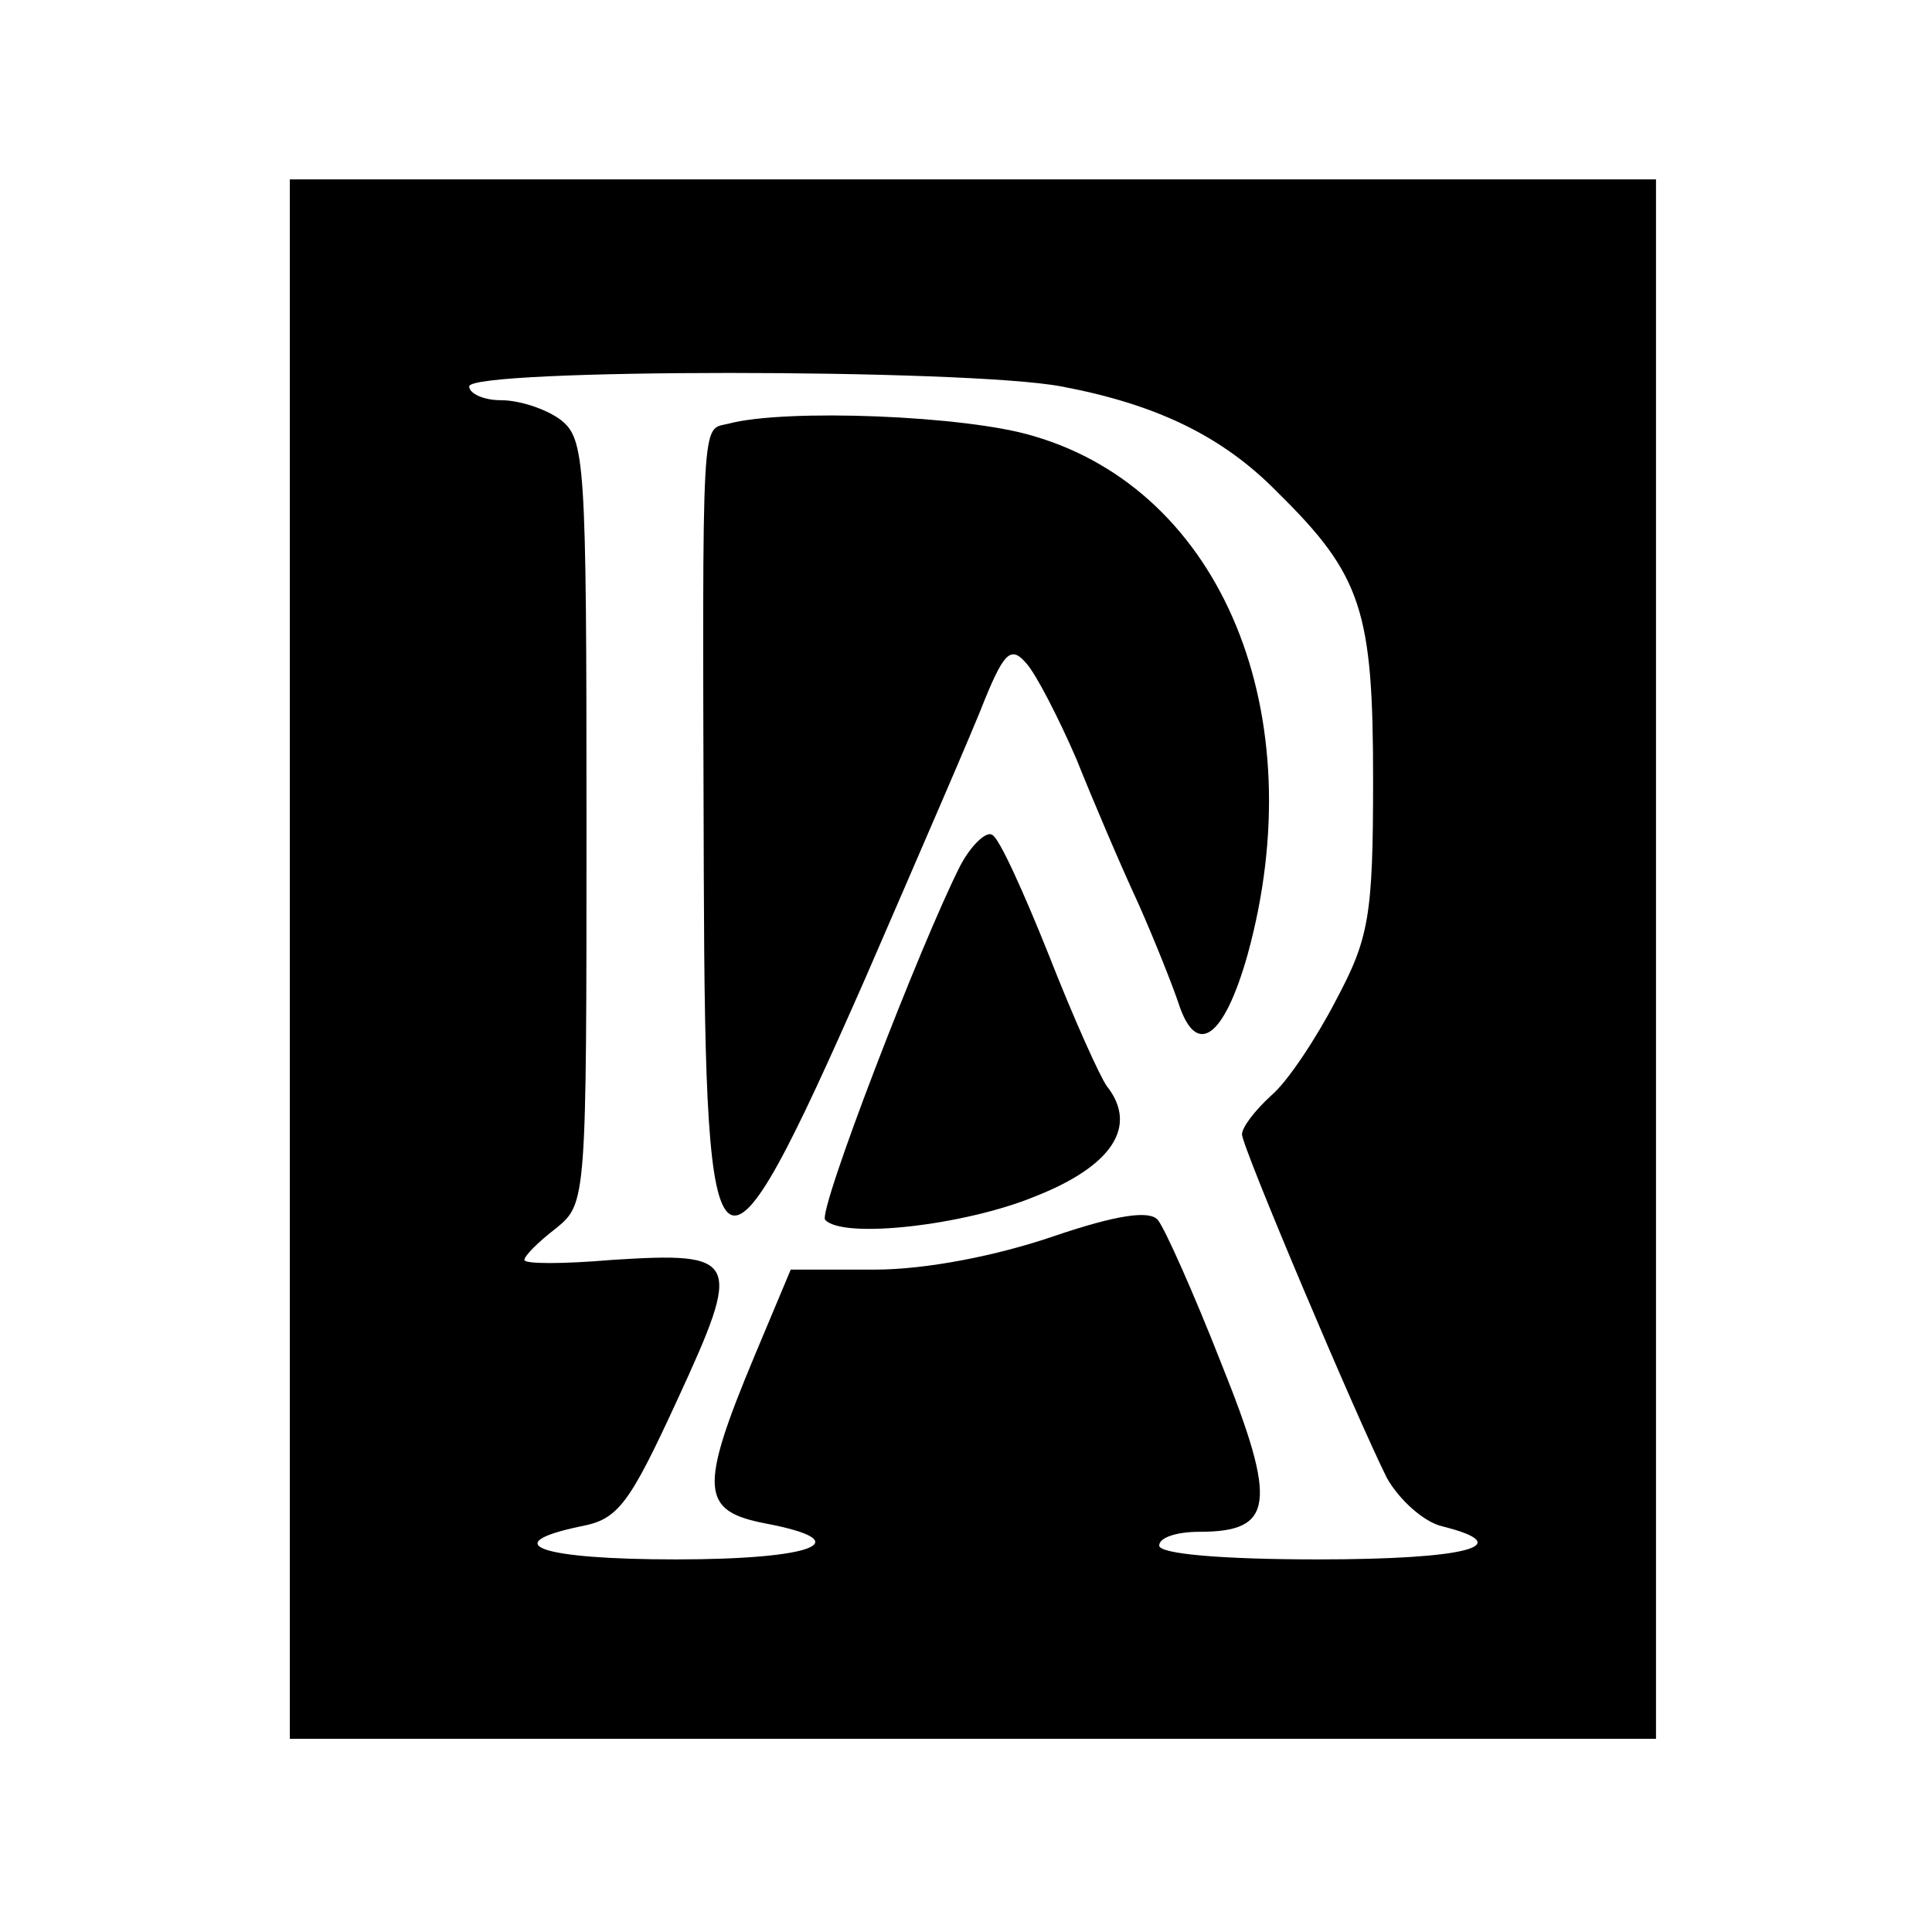 <?xml version="1.0" standalone="no"?>
<!DOCTYPE svg PUBLIC "-//W3C//DTD SVG 20010904//EN"
 "http://www.w3.org/TR/2001/REC-SVG-20010904/DTD/svg10.dtd">
<svg version="1.0" xmlns="http://www.w3.org/2000/svg"
 width="140pt" height="140pt" viewBox="0 0 140 140"
 preserveAspectRatio="xMidYMid meet">
<g transform="translate(0,140) scale(0.1,-0.1)"
fill="#000000" stroke="none">
<path d="M210 705 l0 -565 495 0 495 0 0 565 0 565 -495 0 -495 0 0 -565z
m559 415 c69 -13 117 -36 157 -77 61 -60 69 -86 69 -208 0 -99 -3 -115 -27
-160 -14 -27 -35 -59 -47 -69 -12 -11 -21 -23 -21 -28 0 -9 83 -205 105 -249
9 -16 27 -32 40 -35 56 -14 18 -24 -90 -24 -70 0 -115 4 -115 10 0 6 13 10 29
10 54 0 57 20 16 122 -20 51 -41 98 -46 104 -6 7 -29 4 -76 -12 -41 -14 -92
-24 -129 -24 l-61 0 -26 -62 c-41 -98 -39 -113 8 -122 68 -13 35 -26 -65 -26
-98 0 -131 11 -69 24 27 5 35 16 70 92 47 102 45 107 -48 101 -35 -3 -63 -3
-63 0 0 3 10 13 23 23 22 18 22 20 22 295 0 262 -1 277 -19 291 -11 8 -30 14
-43 14 -13 0 -23 5 -23 10 0 13 360 13 429 0z"/>
<path d="M528 1093 c-20 -5 -19 14 -18 -328 1 -311 10 -317 117 -74 39 90 79
182 87 203 14 34 19 38 30 25 7 -8 23 -39 36 -69 12 -30 32 -77 45 -105 12
-27 25 -60 29 -72 13 -40 33 -25 50 35 48 174 -18 336 -155 376 -49 15 -180
20 -221 9z"/>
<path d="M696 773 c-29 -57 -104 -252 -98 -257 13 -14 101 -4 152 17 56 22 75
51 52 80 -5 7 -24 49 -42 95 -18 45 -36 85 -41 87 -4 3 -15 -7 -23 -22z"/>
</g>
</svg>
